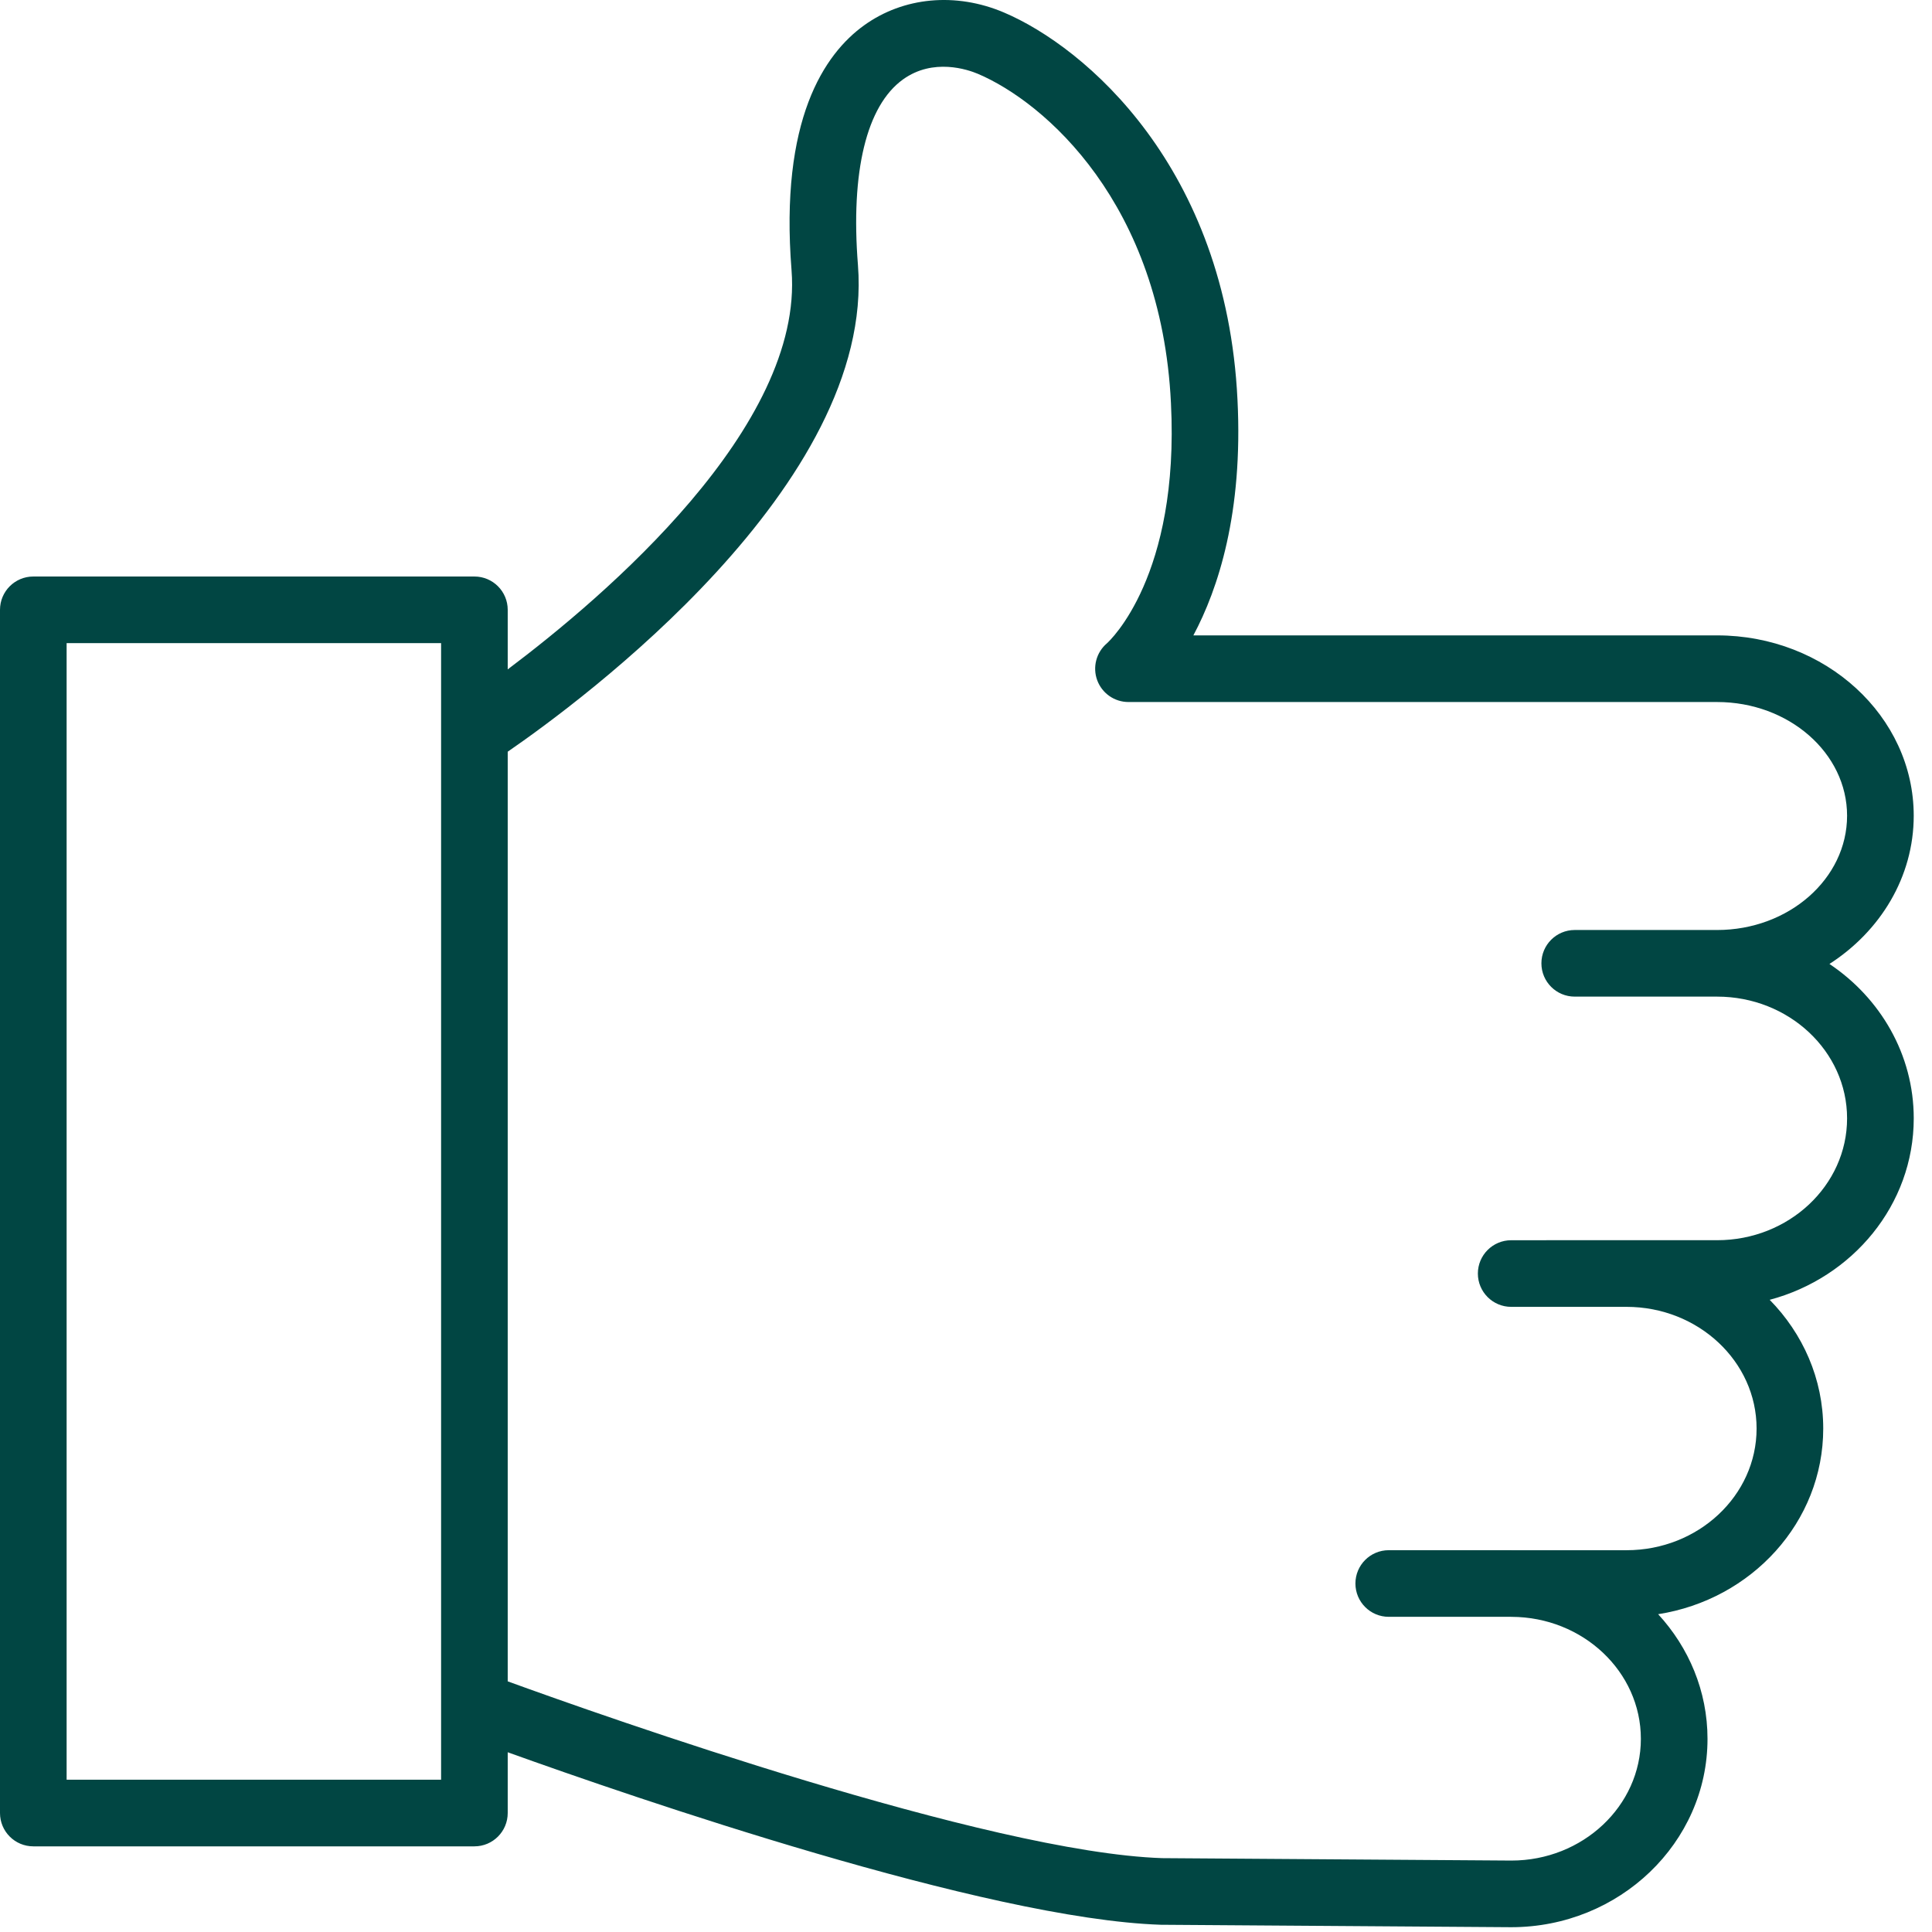 <?xml version="1.0" encoding="UTF-8"?> <svg xmlns="http://www.w3.org/2000/svg" width="87" height="87" viewBox="0 0 87 87" fill="none"> <path d="M82.382 43.408C84.672 41.934 86.177 39.493 86.177 36.732C86.177 32.254 82.206 28.612 77.325 28.612H53.739C54.854 26.522 55.983 23.097 55.725 17.997C55.218 7.542 48.874 2.118 45.205 0.561C43.041 -0.357 40.686 -0.139 38.907 1.144C37.121 2.432 35.105 5.39 35.644 12.17C36.202 19.216 27.233 26.859 22.863 30.143V27.461C22.863 26.632 22.192 25.961 21.363 25.961H1.5C0.671 25.961 0 26.632 0 27.461V81.643C0 82.471 0.671 83.143 1.5 83.143H21.363C22.192 83.143 22.863 82.471 22.863 81.643V78.906C28.517 80.939 44.416 86.417 52.273 86.674L68.05 86.784C72.925 86.784 76.891 82.979 76.891 78.303C76.891 76.15 76.047 74.188 74.668 72.689C78.876 72.034 82.102 68.541 82.102 64.33C82.102 62.087 81.181 60.05 79.691 58.532C83.426 57.536 86.178 54.254 86.178 50.36C86.177 47.484 84.673 44.942 82.382 43.408ZM3 80.142V28.96H19.863V32.98C19.861 33.02 19.862 33.06 19.863 33.1V76.734C19.862 76.775 19.86 76.816 19.863 76.857V80.143L3 80.142ZM77.325 55.848H69.636C69.633 55.848 69.63 55.849 69.626 55.849H68.05C67.222 55.849 66.55 56.521 66.55 57.349C66.55 58.177 67.222 58.849 68.05 58.849H73.245C76.474 58.849 79.101 61.308 79.101 64.329C79.101 67.35 76.474 69.808 73.245 69.808H68.07C68.063 69.808 68.057 69.807 68.05 69.807H62.536C61.708 69.807 61.036 70.479 61.036 71.307C61.036 72.135 61.708 72.807 62.536 72.807H68.04C68.043 72.807 68.046 72.808 68.05 72.808H68.07C71.281 72.819 73.89 75.278 73.89 78.302C73.89 81.324 71.27 83.783 68.06 83.783L52.332 83.674C44.51 83.417 27.163 77.277 22.863 75.713V33.85C26.112 31.615 39.419 21.825 38.634 11.933C38.3 7.728 39.02 4.761 40.661 3.578C42.026 2.595 43.587 3.136 44.034 3.324C47.058 4.608 52.294 9.174 52.729 18.147C53.124 25.945 49.966 28.862 49.845 28.97C49.366 29.378 49.192 30.04 49.408 30.631C49.626 31.221 50.187 31.613 50.816 31.613H77.324C80.551 31.613 83.176 33.91 83.176 36.733C83.176 39.57 80.551 41.879 77.324 41.879H70.911C70.083 41.879 69.411 42.55 69.411 43.379C69.411 44.208 70.083 44.879 70.911 44.879H77.324C80.551 44.879 83.176 47.337 83.176 50.36C83.177 53.385 80.552 55.848 77.325 55.848Z" fill="#014643"></path> </svg> 